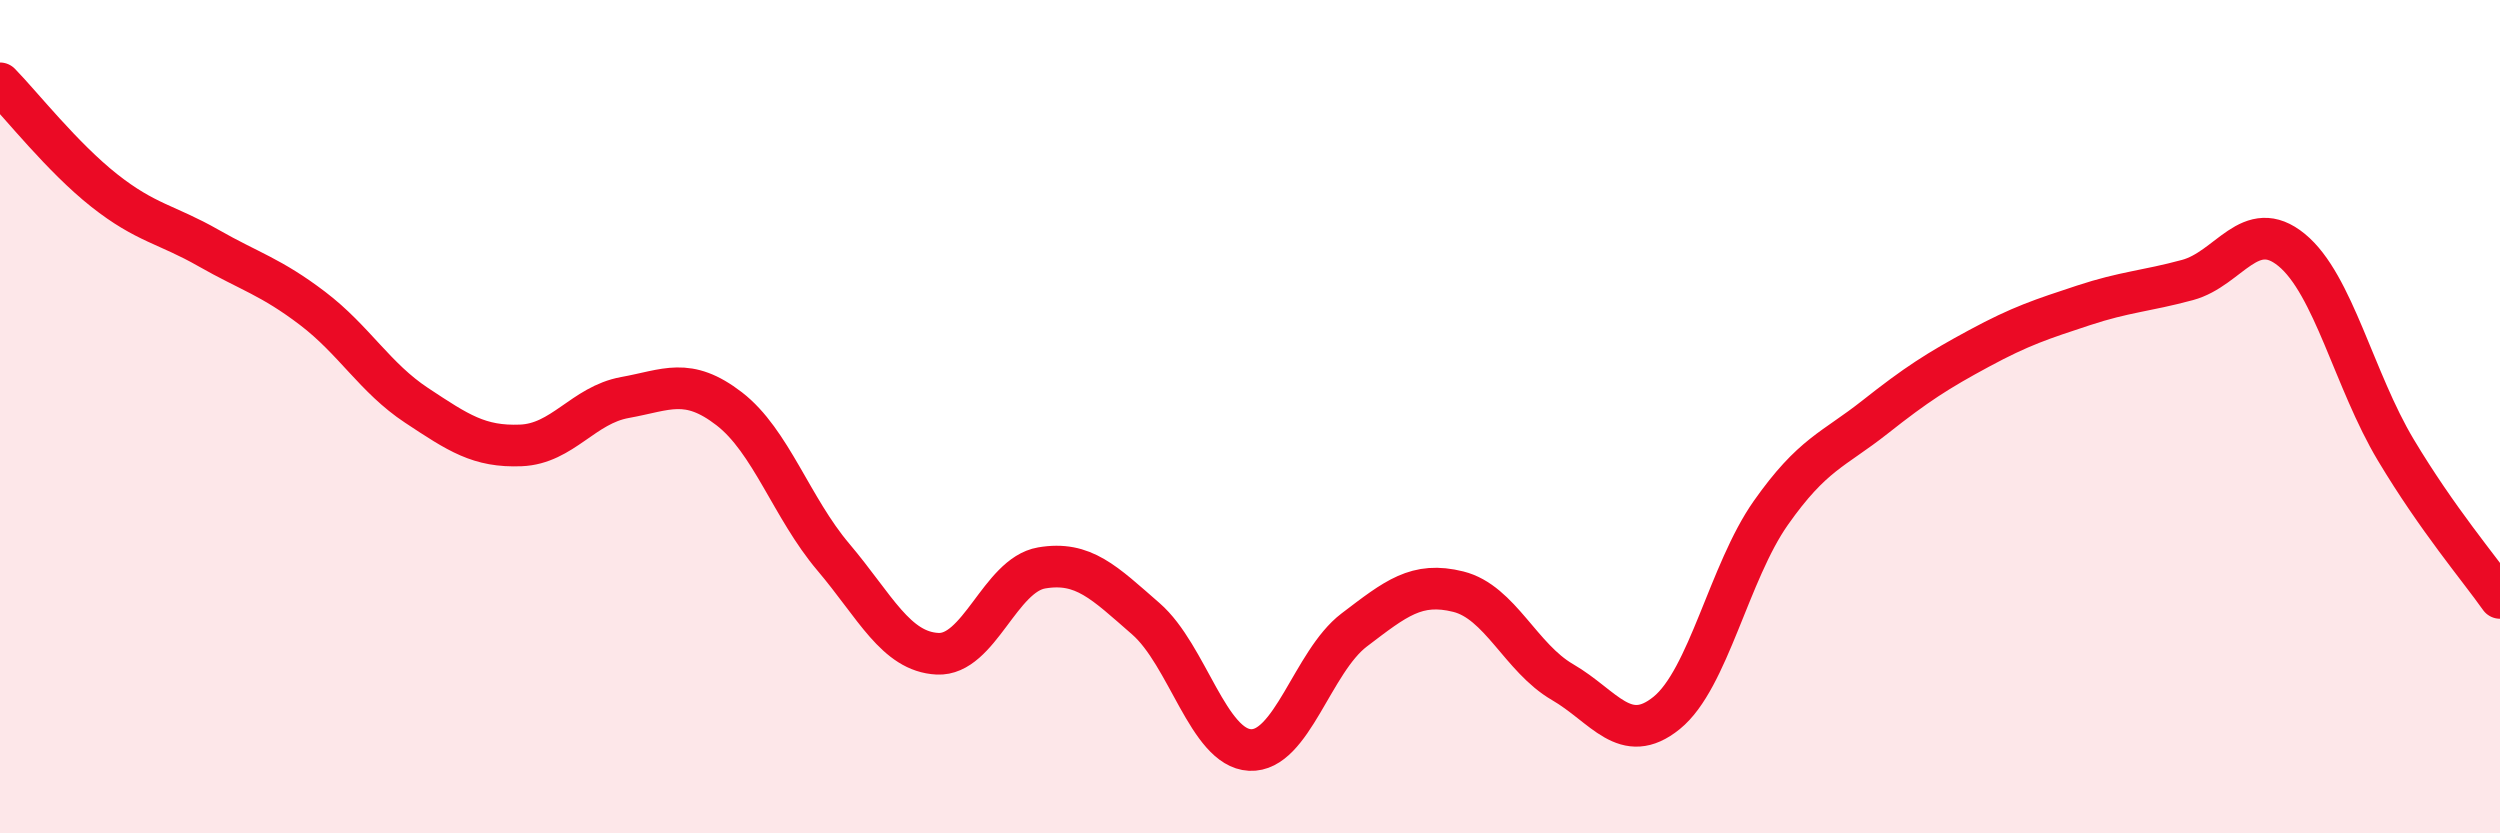 
    <svg width="60" height="20" viewBox="0 0 60 20" xmlns="http://www.w3.org/2000/svg">
      <path
        d="M 0,2 C 0.5,2.51 1.5,3.78 2.5,4.57 C 3.5,5.36 4,5.38 5,5.95 C 6,6.52 6.5,6.64 7.5,7.4 C 8.5,8.16 9,9.07 10,9.73 C 11,10.39 11.5,10.73 12.5,10.69 C 13.5,10.65 14,9.72 15,9.54 C 16,9.36 16.5,9.04 17.5,9.81 C 18.5,10.58 19,12.19 20,13.37 C 21,14.55 21.5,15.64 22.5,15.69 C 23.5,15.74 24,13.8 25,13.63 C 26,13.46 26.5,13.98 27.5,14.85 C 28.5,15.72 29,17.95 30,18 C 31,18.05 31.5,15.88 32.5,15.12 C 33.5,14.36 34,13.95 35,14.2 C 36,14.45 36.5,15.79 37.5,16.37 C 38.5,16.95 39,17.92 40,17.11 C 41,16.3 41.5,13.73 42.5,12.31 C 43.5,10.89 44,10.8 45,10.01 C 46,9.22 46.5,8.9 47.5,8.36 C 48.5,7.82 49,7.66 50,7.33 C 51,7 51.5,6.99 52.5,6.72 C 53.5,6.45 54,5.18 55,6 C 56,6.82 56.5,9.13 57.5,10.8 C 58.5,12.47 59.5,13.64 60,14.35L60 20L0 20Z"
        fill="#EB0A25"
        opacity="0.1"
        stroke-linecap="round"
        stroke-linejoin="round"
      />
      <path
        d="M 0,2 C 0.5,2.51 1.5,3.78 2.5,4.57 C 3.5,5.36 4,5.38 5,5.95 C 6,6.52 6.5,6.64 7.5,7.4 C 8.5,8.16 9,9.07 10,9.73 C 11,10.39 11.5,10.73 12.5,10.69 C 13.5,10.65 14,9.72 15,9.54 C 16,9.36 16.5,9.04 17.5,9.81 C 18.5,10.58 19,12.19 20,13.37 C 21,14.55 21.5,15.64 22.5,15.69 C 23.5,15.74 24,13.8 25,13.63 C 26,13.46 26.5,13.98 27.5,14.85 C 28.5,15.72 29,17.95 30,18 C 31,18.05 31.5,15.88 32.5,15.12 C 33.5,14.36 34,13.95 35,14.2 C 36,14.45 36.5,15.79 37.5,16.37 C 38.5,16.95 39,17.92 40,17.11 C 41,16.3 41.5,13.73 42.5,12.31 C 43.5,10.89 44,10.8 45,10.01 C 46,9.22 46.5,8.9 47.5,8.36 C 48.5,7.82 49,7.66 50,7.33 C 51,7 51.5,6.99 52.5,6.72 C 53.5,6.45 54,5.18 55,6 C 56,6.82 56.5,9.13 57.5,10.8 C 58.5,12.47 59.5,13.64 60,14.35"
        stroke="#EB0A25"
        stroke-width="1"
        fill="none"
        stroke-linecap="round"
        stroke-linejoin="round"
      />
    </svg>
  